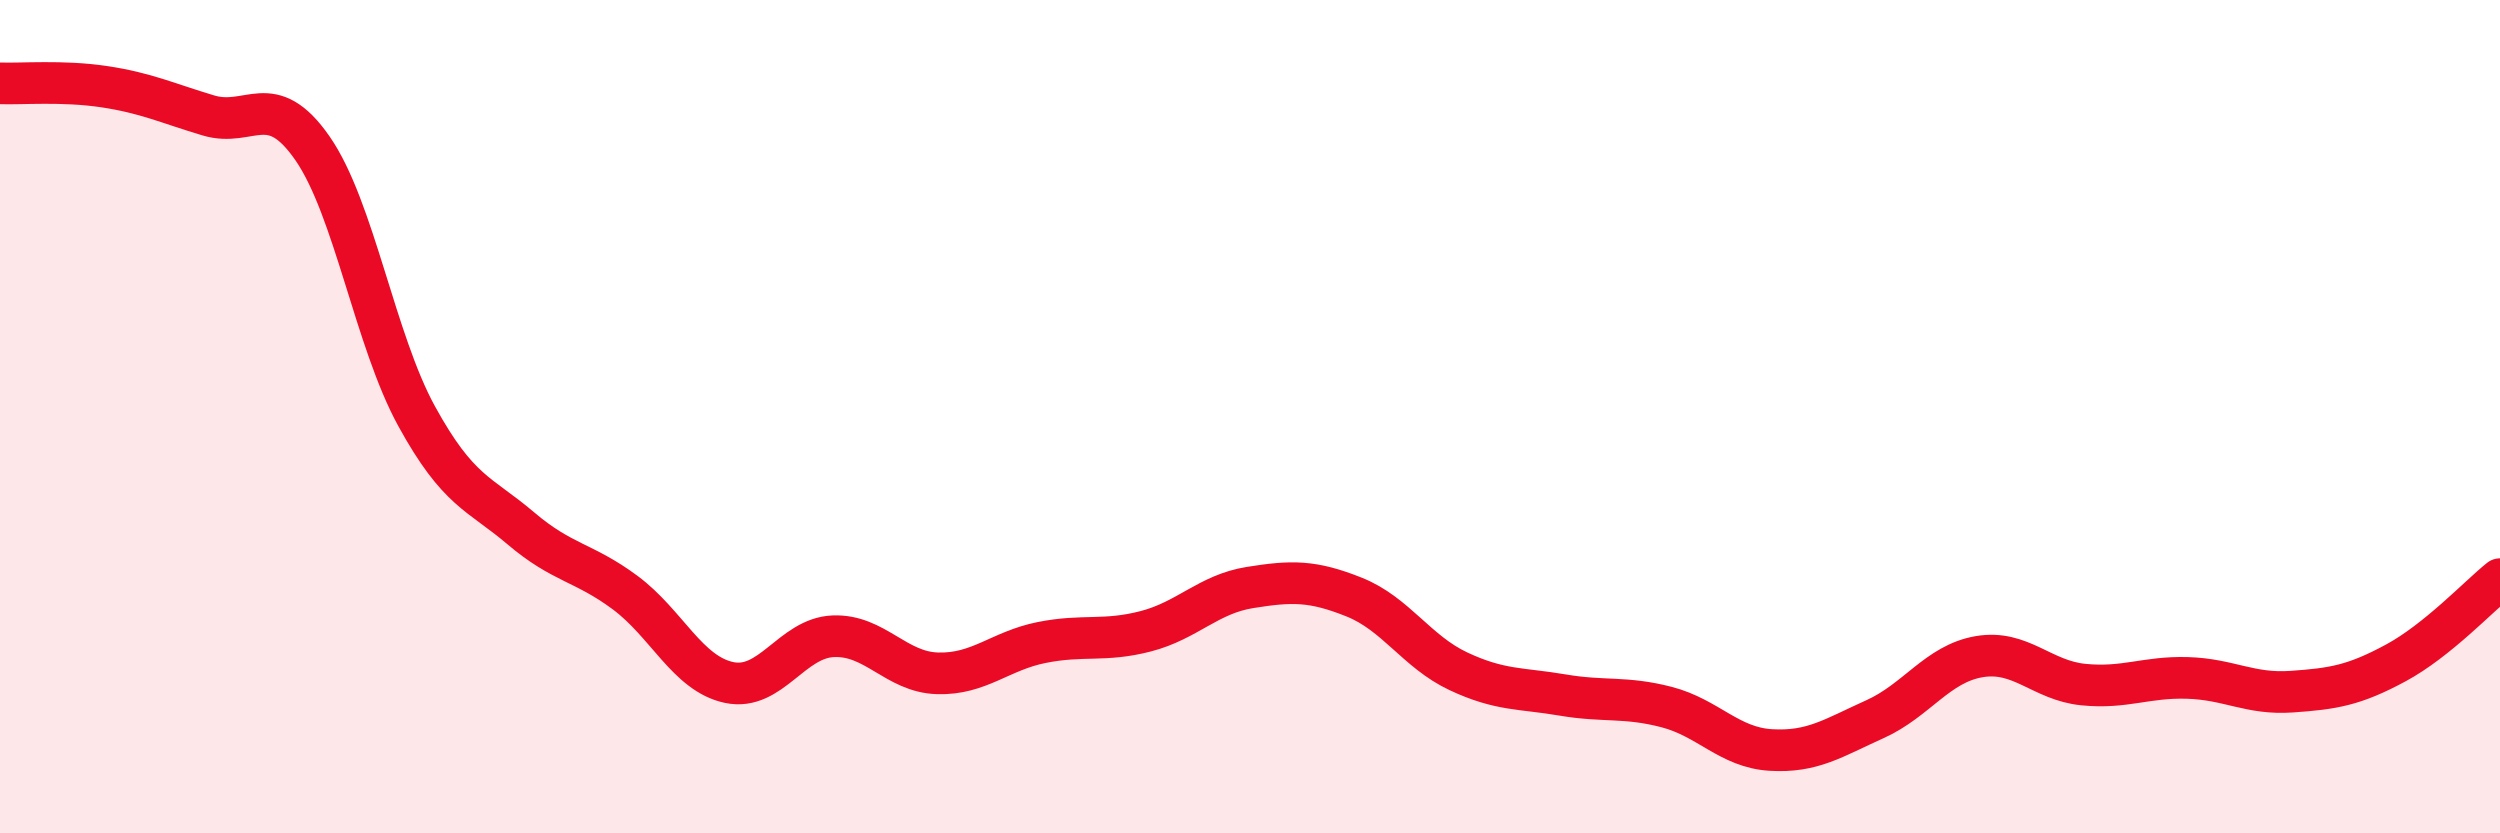
    <svg width="60" height="20" viewBox="0 0 60 20" xmlns="http://www.w3.org/2000/svg">
      <path
        d="M 0,2 C 0.5,2.02 1.5,1.93 2.5,2.08 C 3.5,2.23 4,2.47 5,2.77 C 6,3.07 6.5,2.12 7.5,3.56 C 8.5,5 9,8.17 10,9.99 C 11,11.81 11.5,11.83 12.5,12.68 C 13.5,13.53 14,13.48 15,14.22 C 16,14.96 16.5,16.17 17.5,16.38 C 18.5,16.59 19,15.31 20,15.27 C 21,15.23 21.5,16.13 22.5,16.16 C 23.5,16.19 24,15.62 25,15.42 C 26,15.22 26.5,15.41 27.5,15.15 C 28.5,14.89 29,14.26 30,14.1 C 31,13.94 31.5,13.93 32.5,14.33 C 33.5,14.73 34,15.64 35,16.11 C 36,16.58 36.5,16.51 37.5,16.68 C 38.5,16.85 39,16.71 40,16.97 C 41,17.23 41.5,17.94 42.5,18 C 43.5,18.06 44,17.71 45,17.26 C 46,16.81 46.5,15.93 47.5,15.76 C 48.5,15.59 49,16.33 50,16.43 C 51,16.53 51.5,16.24 52.5,16.27 C 53.5,16.3 54,16.67 55,16.6 C 56,16.53 56.5,16.45 57.5,15.91 C 58.5,15.37 59.5,14.3 60,13.9L60 20L0 20Z"
        fill="#EB0A25"
        opacity="0.1"
        stroke-linecap="round"
        stroke-linejoin="round"
      />
      <path
        d="M 0,2 C 0.5,2.02 1.5,1.93 2.5,2.08 C 3.5,2.23 4,2.47 5,2.77 C 6,3.07 6.5,2.12 7.5,3.56 C 8.5,5 9,8.17 10,9.99 C 11,11.81 11.5,11.83 12.5,12.68 C 13.5,13.53 14,13.48 15,14.22 C 16,14.96 16.5,16.17 17.5,16.38 C 18.5,16.59 19,15.31 20,15.27 C 21,15.23 21.5,16.13 22.5,16.16 C 23.5,16.19 24,15.62 25,15.42 C 26,15.22 26.5,15.41 27.5,15.15 C 28.5,14.89 29,14.26 30,14.1 C 31,13.94 31.5,13.93 32.5,14.33 C 33.5,14.73 34,15.64 35,16.11 C 36,16.58 36.5,16.51 37.5,16.68 C 38.5,16.85 39,16.71 40,16.97 C 41,17.23 41.5,17.94 42.5,18 C 43.5,18.06 44,17.71 45,17.26 C 46,16.81 46.5,15.93 47.5,15.76 C 48.5,15.59 49,16.33 50,16.43 C 51,16.53 51.5,16.24 52.5,16.27 C 53.5,16.3 54,16.67 55,16.6 C 56,16.53 56.5,16.45 57.5,15.91 C 58.5,15.37 59.5,14.3 60,13.9"
        stroke="#EB0A25"
        stroke-width="1"
        fill="none"
        stroke-linecap="round"
        stroke-linejoin="round"
      />
    </svg>
  